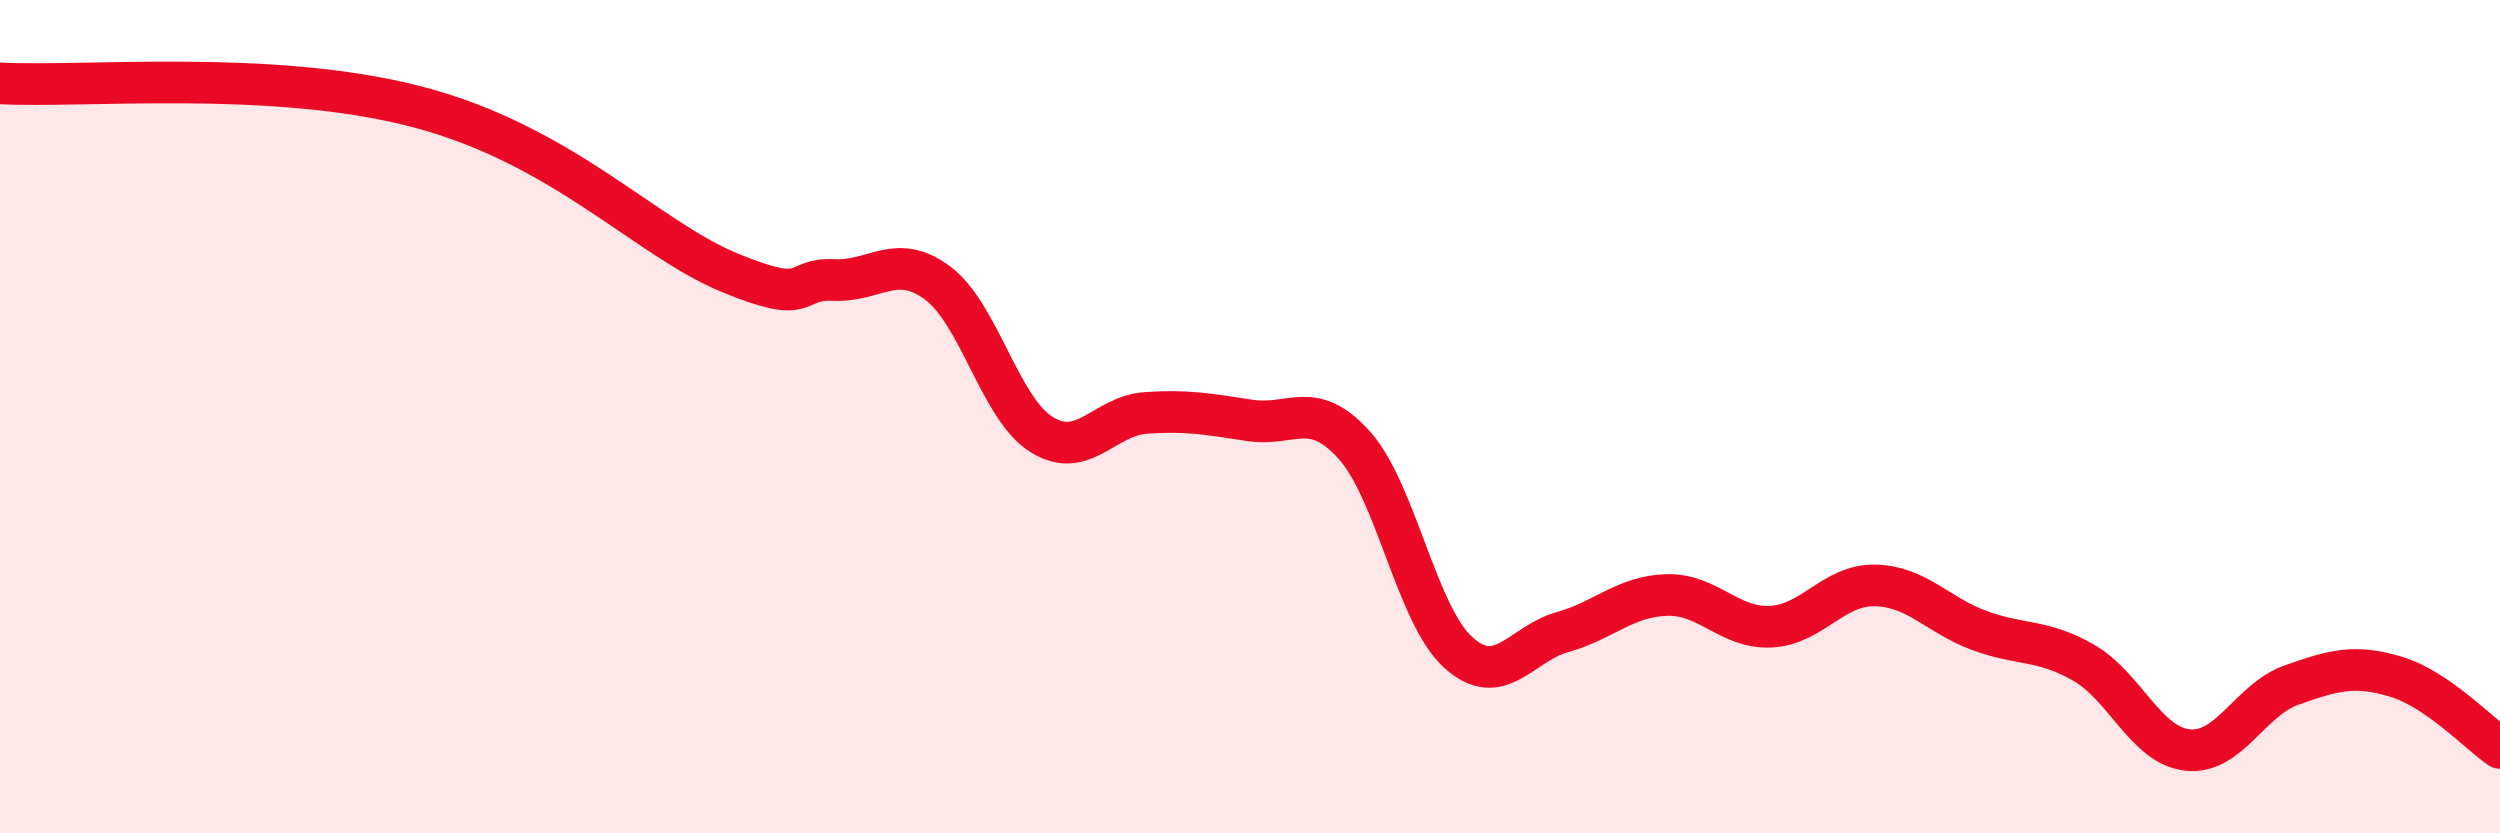 
    <svg width="60" height="20" viewBox="0 0 60 20" xmlns="http://www.w3.org/2000/svg">
      <path
        d="M 0,2 C 2,2.11 6.5,1.65 10,2.56 C 13.5,3.47 15.5,5.71 17.5,6.54 C 19.5,7.37 19,6.67 20,6.72 C 21,6.77 21.5,6.05 22.5,6.79 C 23.5,7.53 24,9.81 25,10.43 C 26,11.05 26.5,9.98 27.5,9.91 C 28.5,9.84 29,9.94 30,10.09 C 31,10.24 31.5,9.57 32.5,10.68 C 33.5,11.79 34,14.76 35,15.66 C 36,16.56 36.5,15.45 37.5,15.17 C 38.5,14.89 39,14.31 40,14.28 C 41,14.25 41.5,15.09 42.5,15.04 C 43.5,14.99 44,14.03 45,14.05 C 46,14.07 46.5,14.76 47.5,15.13 C 48.5,15.5 49,15.33 50,15.9 C 51,16.47 51.5,17.89 52.5,18 C 53.5,18.11 54,16.79 55,16.44 C 56,16.09 56.5,15.94 57.5,16.24 C 58.5,16.54 59.5,17.61 60,17.95L60 20L0 20Z"
        fill="#EB0A25"
        opacity="0.1"
        stroke-linecap="round"
        stroke-linejoin="round"
      />
      <path
        d="M 0,2 C 2,2.11 6.5,1.65 10,2.56 C 13.5,3.47 15.5,5.71 17.5,6.54 C 19.5,7.37 19,6.67 20,6.72 C 21,6.77 21.5,6.05 22.5,6.79 C 23.5,7.53 24,9.81 25,10.43 C 26,11.05 26.5,9.98 27.5,9.91 C 28.5,9.84 29,9.94 30,10.09 C 31,10.24 31.5,9.57 32.5,10.68 C 33.5,11.79 34,14.76 35,15.66 C 36,16.56 36.5,15.45 37.5,15.17 C 38.5,14.89 39,14.31 40,14.28 C 41,14.25 41.5,15.09 42.5,15.04 C 43.5,14.99 44,14.03 45,14.05 C 46,14.07 46.5,14.76 47.5,15.13 C 48.5,15.5 49,15.33 50,15.9 C 51,16.47 51.5,17.89 52.5,18 C 53.5,18.11 54,16.79 55,16.44 C 56,16.09 56.5,15.94 57.5,16.24 C 58.5,16.54 59.5,17.61 60,17.95"
        stroke="#EB0A25"
        stroke-width="1"
        fill="none"
        stroke-linecap="round"
        stroke-linejoin="round"
      />
    </svg>
  
